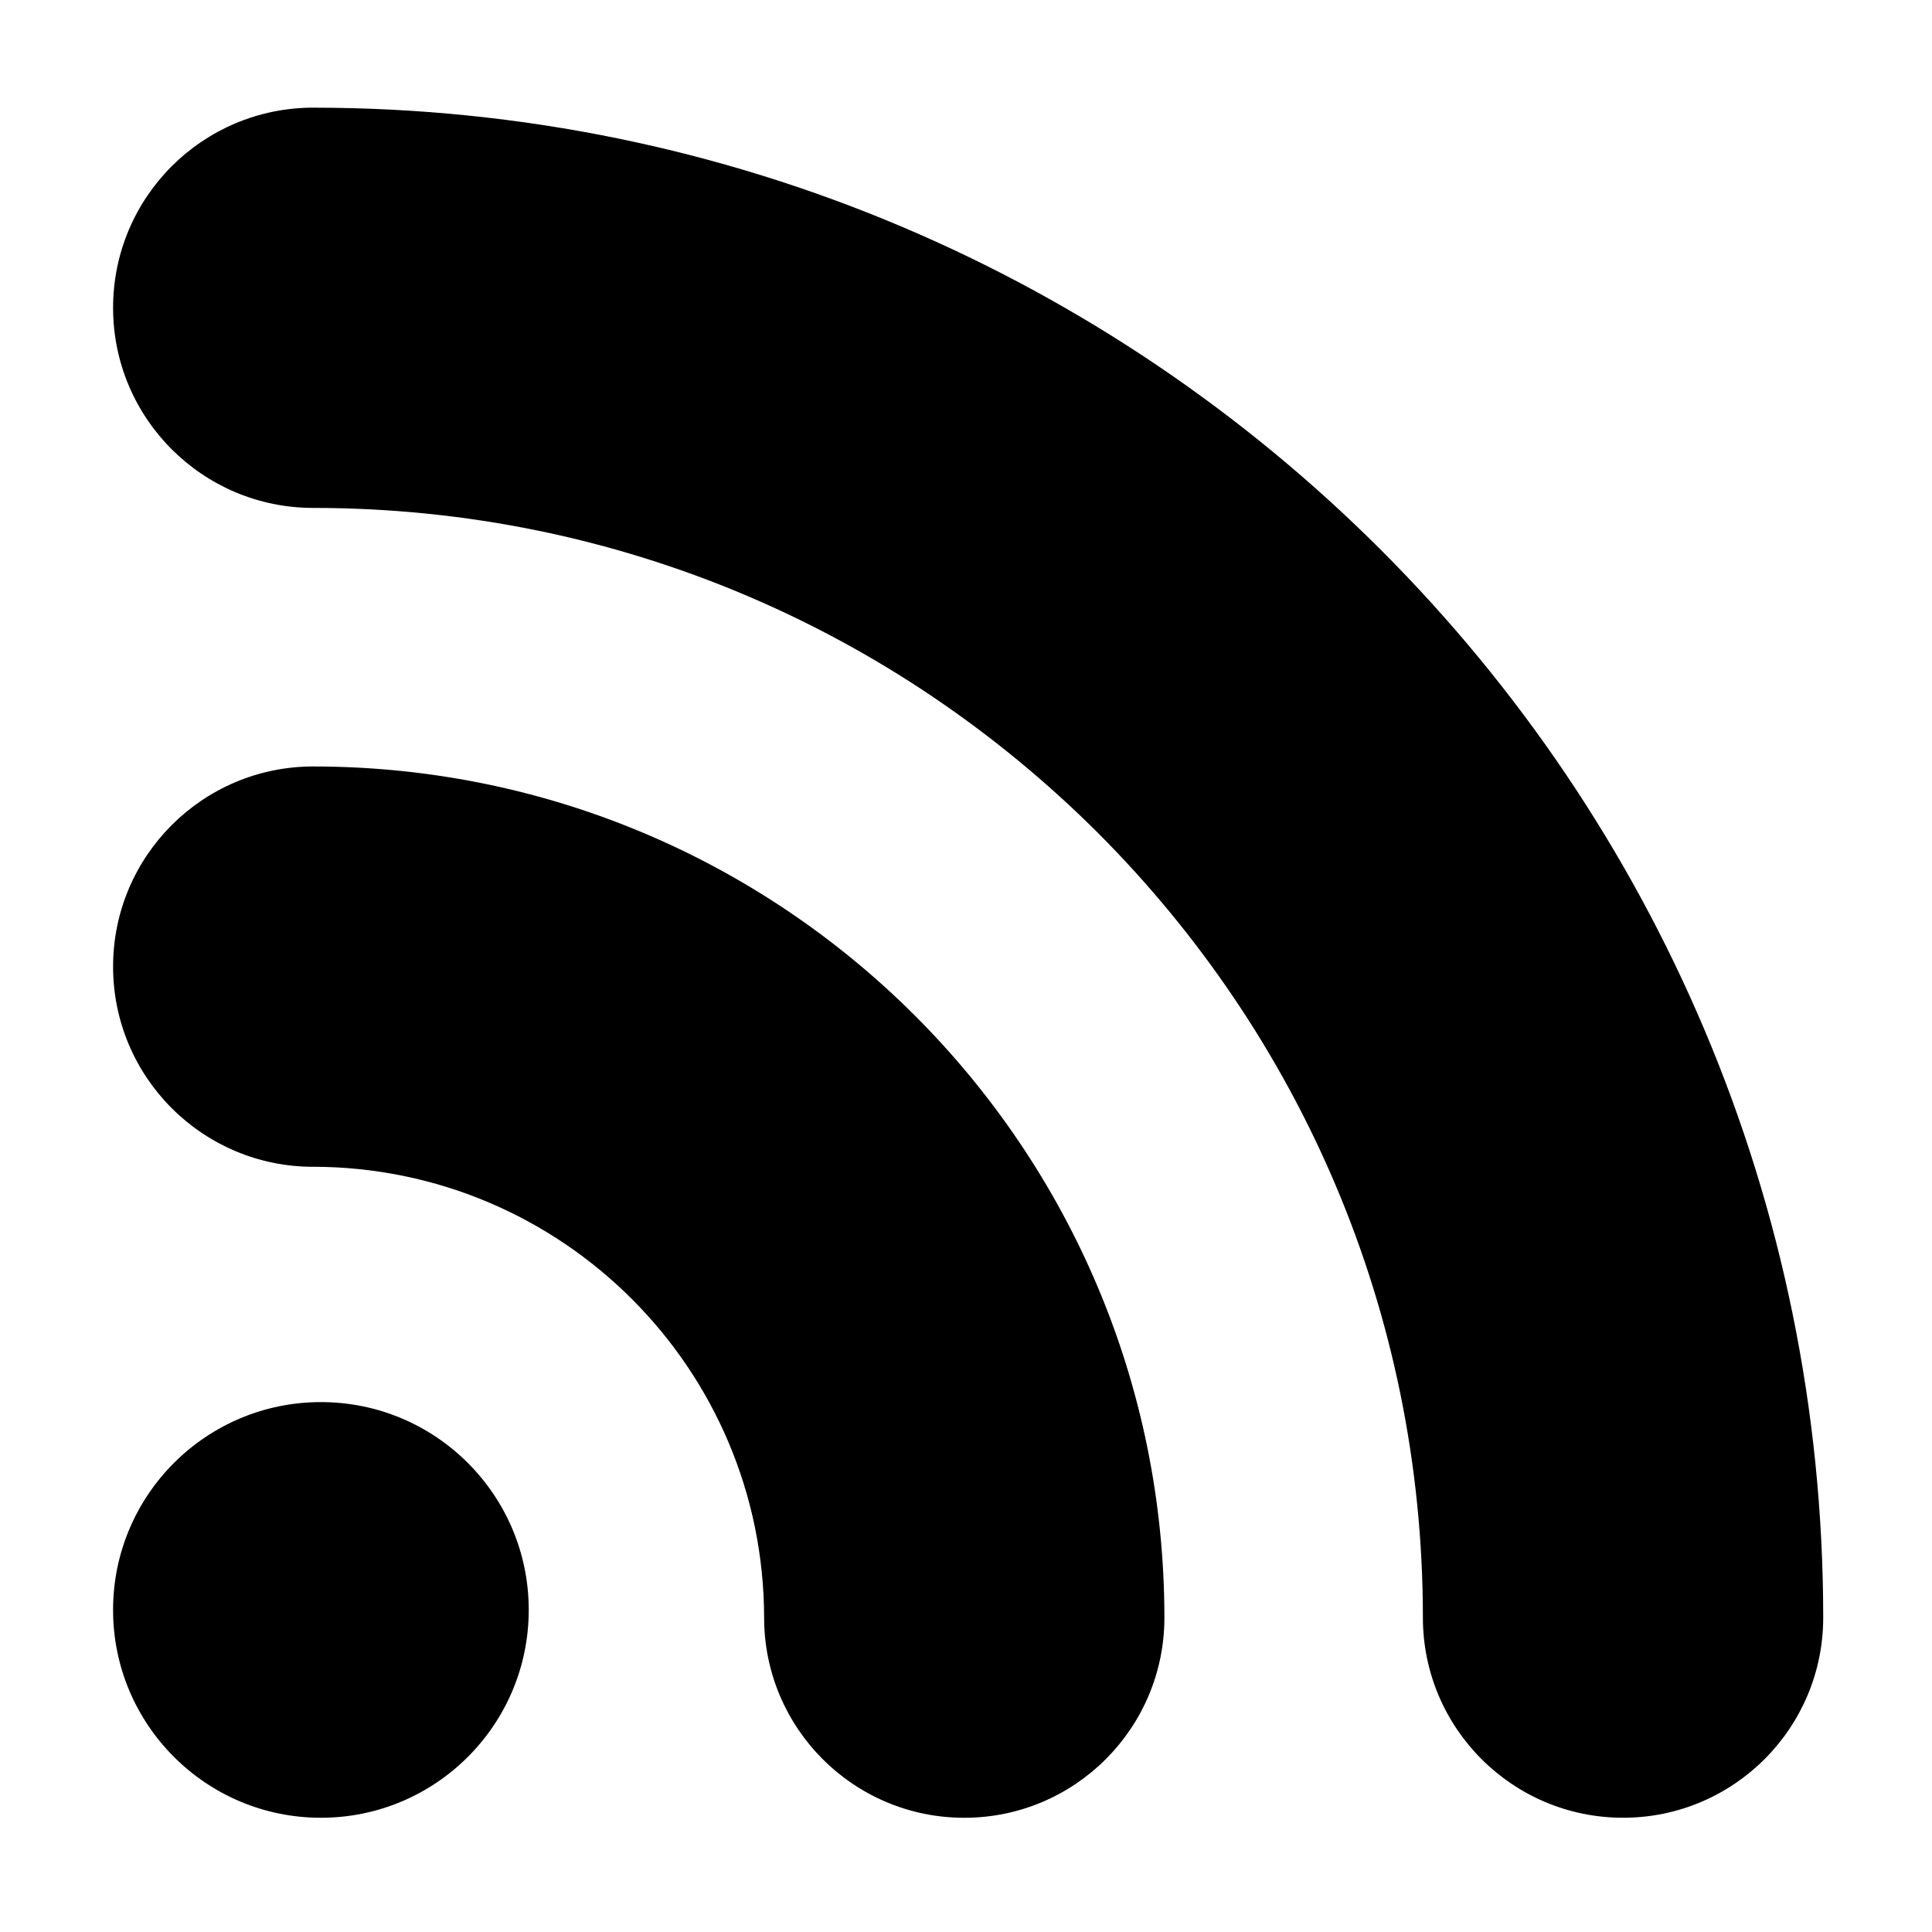 <?xml version="1.0" encoding="UTF-8"?>
<!-- Uploaded to: SVG Repo, www.svgrepo.com, Generator: SVG Repo Mixer Tools -->
<svg fill="#000000" width="800px" height="800px" version="1.1" viewBox="144 144 512 512" xmlns="http://www.w3.org/2000/svg">
 <path d="m227.02 347.12c-29.305 0-53.051 23.754-53.051 53.047 0 29.297 23.75 53.047 53.051 53.047v-0.012c65.969 0.121 119.36 53.523 119.48 119.49 0 29.305 23.738 53.039 53.039 53.039 29.289 0 53.039-23.738 53.039-53.039-0.043-124.61-100.97-225.54-225.55-225.57zm0-174.59c-29.305 0-53.051 23.738-53.051 53.039 0 29.285 23.75 53.035 53.051 53.035 81.367 0.023 154.55 32.824 207.94 86.121 53.305 53.391 86.098 126.58 86.121 207.95 0 29.297 23.754 53.047 53.059 53.047 29.277 0 53.031-23.75 53.031-53.047-0.047-221.01-179.13-400.11-400.15-400.14zm2.023 343.04c-30.418 0-55.078 24.656-55.078 55.078 0 30.418 24.656 55.078 55.078 55.078 30.418 0 55.078-24.656 55.078-55.078 0-30.418-24.656-55.078-55.078-55.078z"/>
</svg>